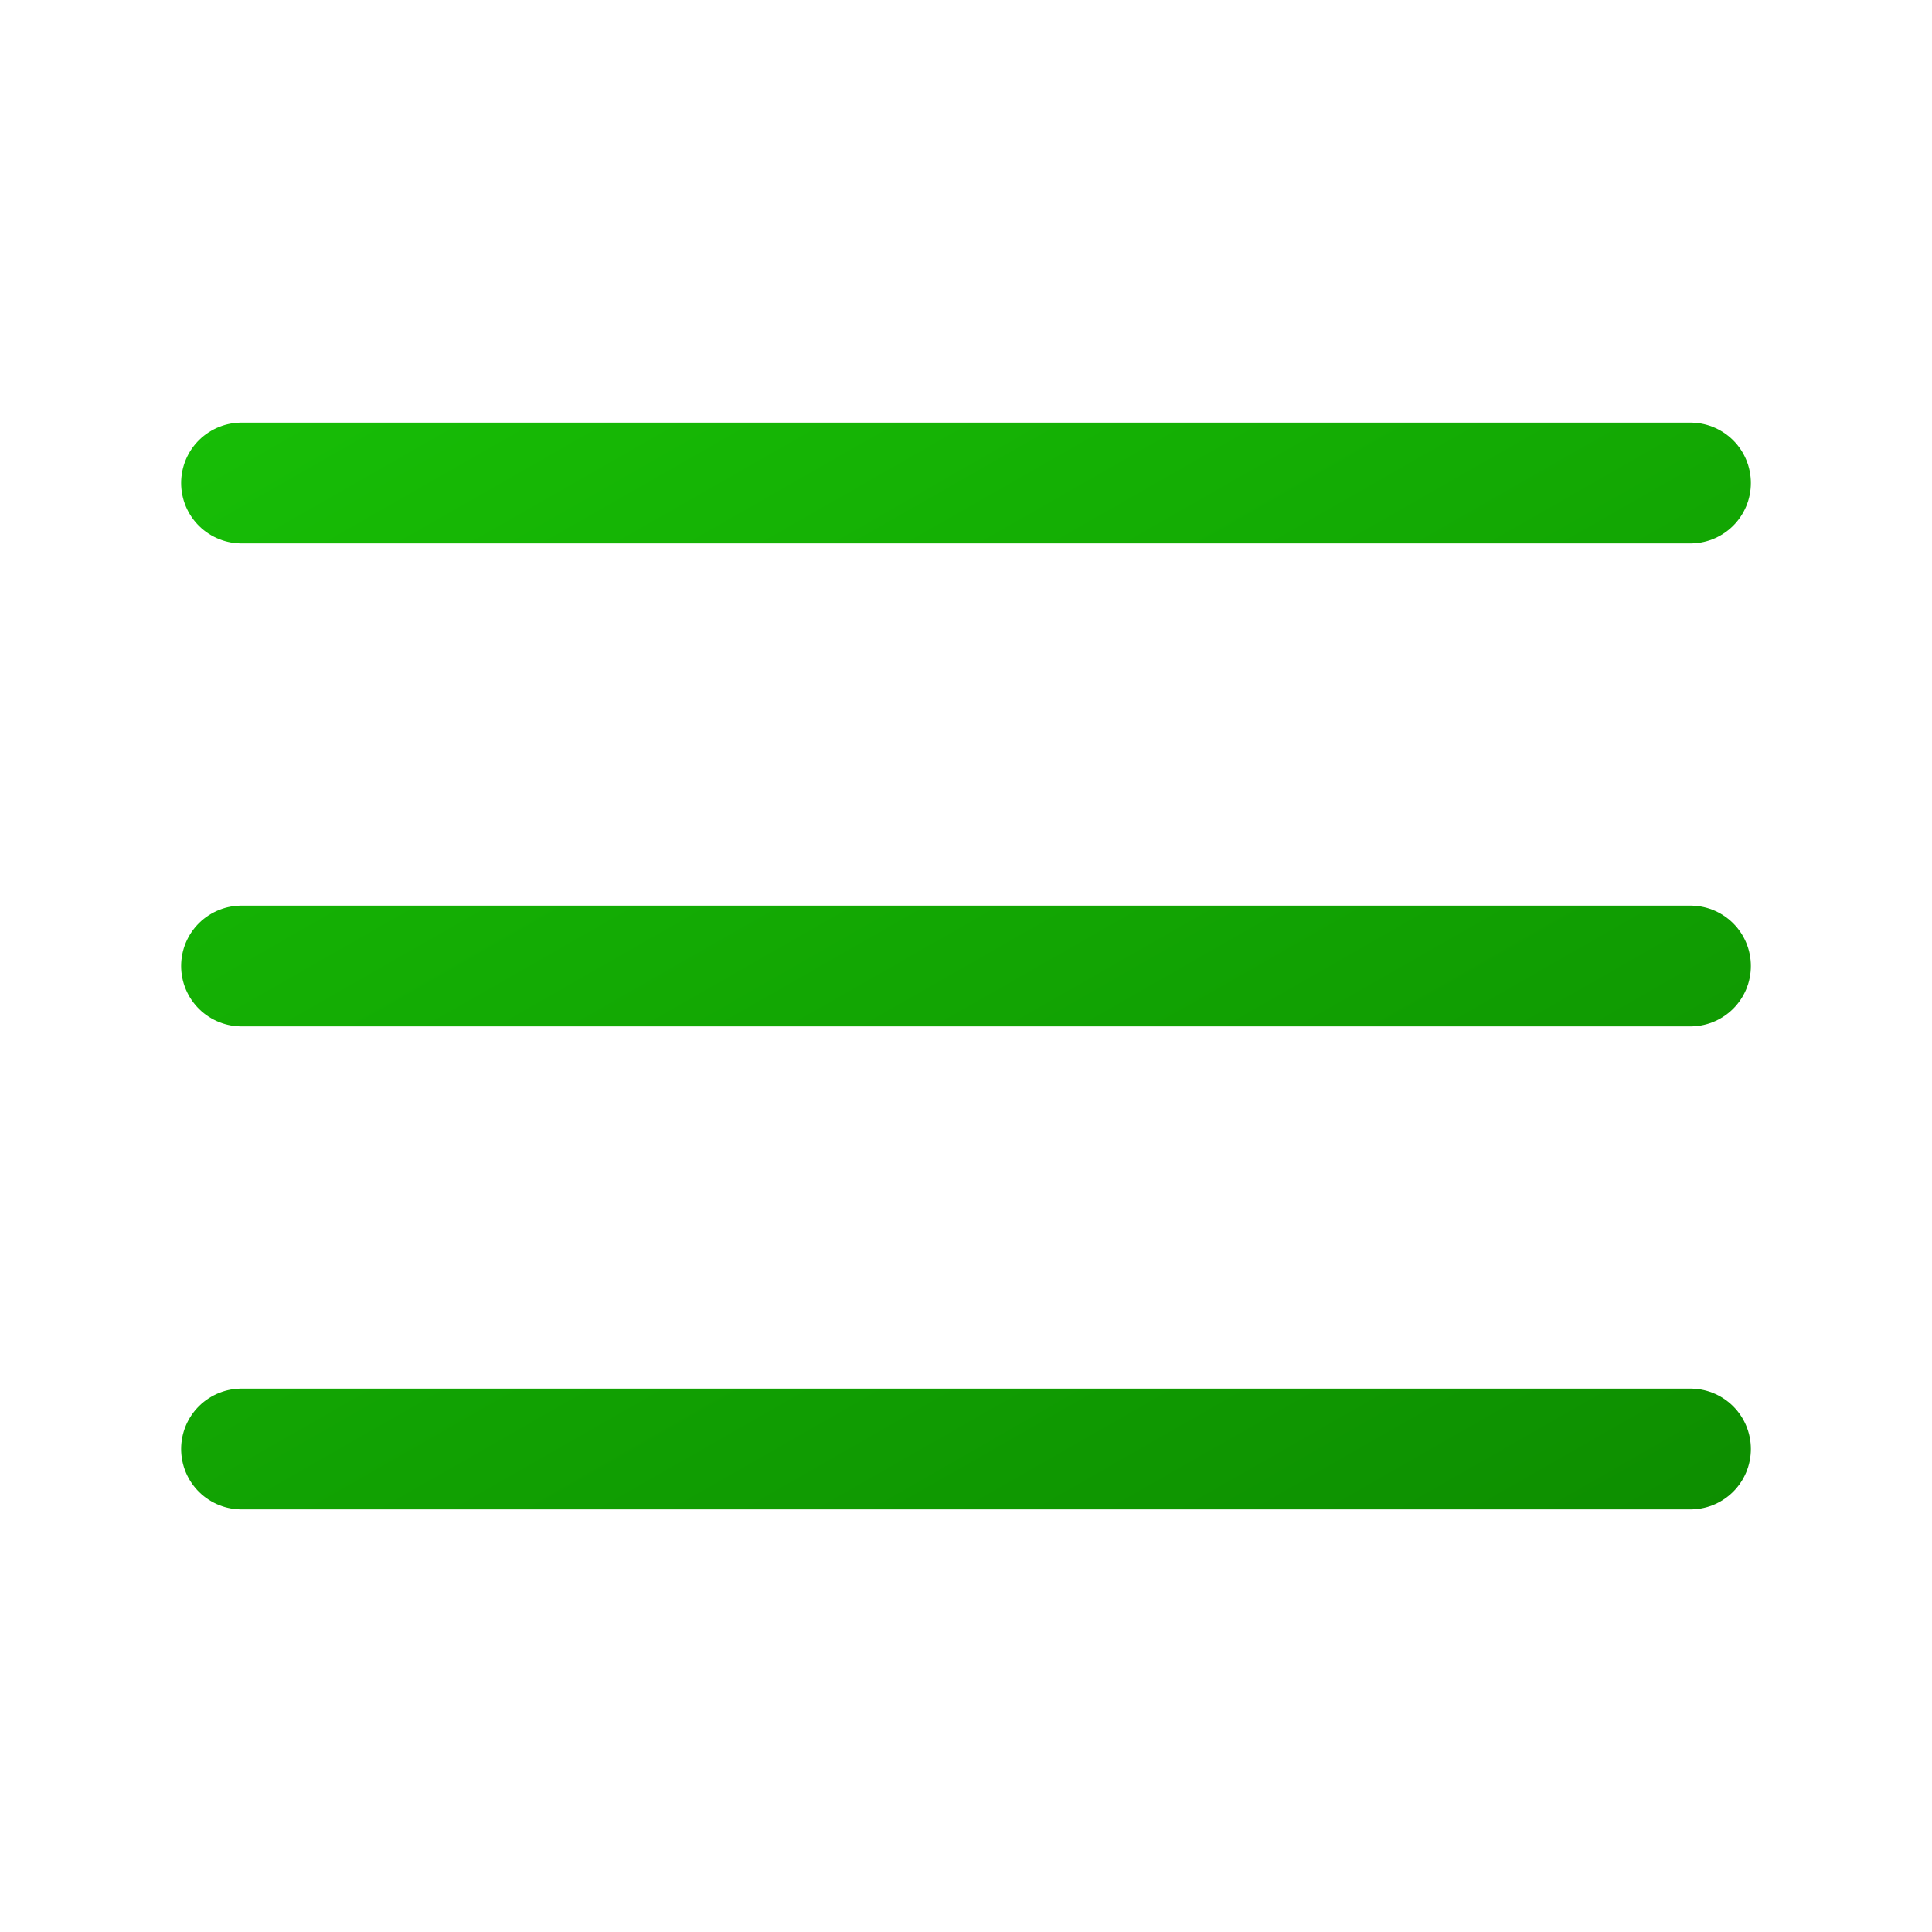 <svg width="32" height="32" viewBox="0 0 32 32" fill="none" xmlns="http://www.w3.org/2000/svg">
<path d="M4 16H28M4 8H28M4 24H28" stroke="url(#paint0_linear_5410_1648)" stroke-width="2" stroke-linecap="round" stroke-linejoin="round"/>
<defs>
<linearGradient id="paint0_linear_5410_1648" x1="28" y1="25.333" x2="14.051" y2="0.923" gradientUnits="userSpaceOnUse">
<stop stop-color="#0D8E00"/>
<stop offset="1" stop-color="#17BD06"/>
</linearGradient>
</defs>
</svg>
